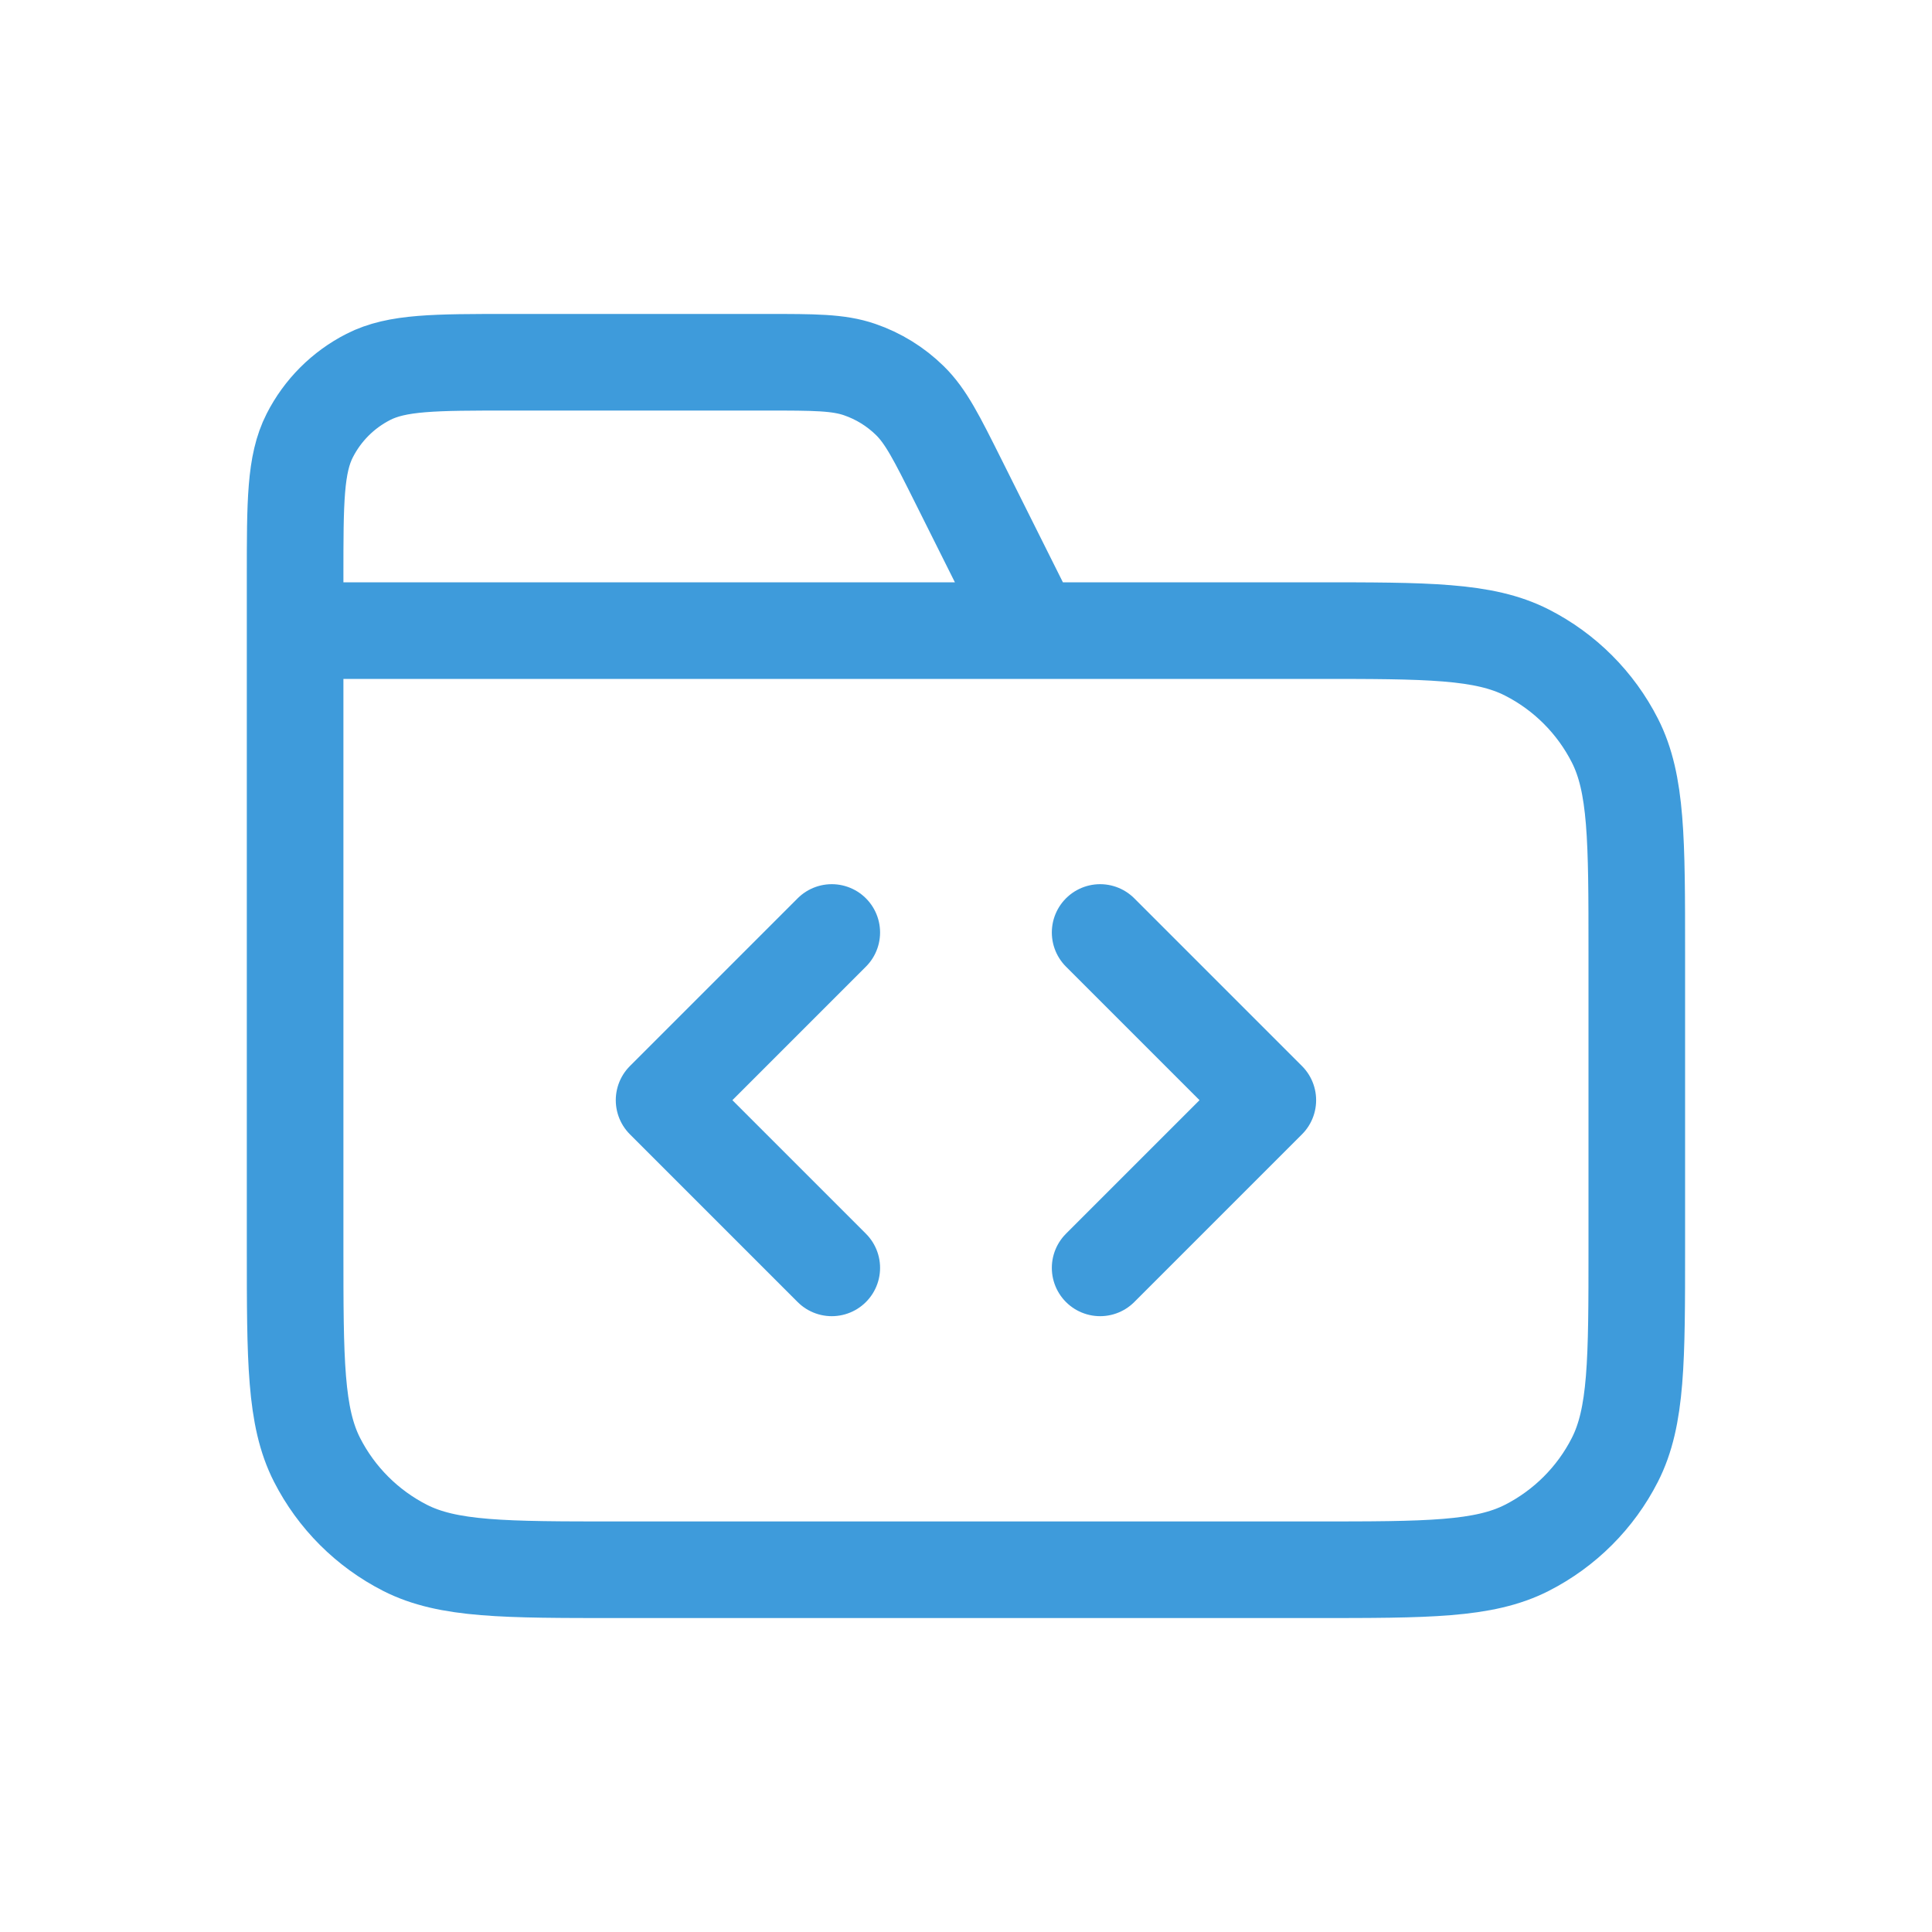<svg width="40" height="40" viewBox="0 0 40 40" fill="none" xmlns="http://www.w3.org/2000/svg">
<path d="M21.388 13.056L19.839 9.957C19.393 9.065 19.17 8.619 18.837 8.293C18.543 8.005 18.189 7.786 17.799 7.652C17.359 7.5 16.861 7.5 15.864 7.5H10.555C8.999 7.5 8.221 7.5 7.627 7.803C7.104 8.069 6.679 8.494 6.413 9.017C6.11 9.611 6.11 10.389 6.11 11.944V13.056M6.11 13.056H27.221C29.555 13.056 30.722 13.056 31.613 13.51C32.397 13.909 33.035 14.547 33.434 15.331C33.888 16.222 33.888 17.389 33.888 19.722V25.833C33.888 28.167 33.888 29.334 33.434 30.225C33.035 31.009 32.397 31.646 31.613 32.046C30.722 32.5 29.555 32.5 27.221 32.5H12.777C10.444 32.5 9.277 32.5 8.385 32.046C7.601 31.646 6.964 31.009 6.564 30.225C6.11 29.334 6.11 28.167 6.11 25.833V13.056ZM22.777 26.25L26.249 22.778L22.777 19.306M17.221 19.306L13.749 22.778L17.221 26.25" stroke="#3E9BDB" stroke-width="2" stroke-linecap="round" stroke-linejoin="round"/>
</svg>
